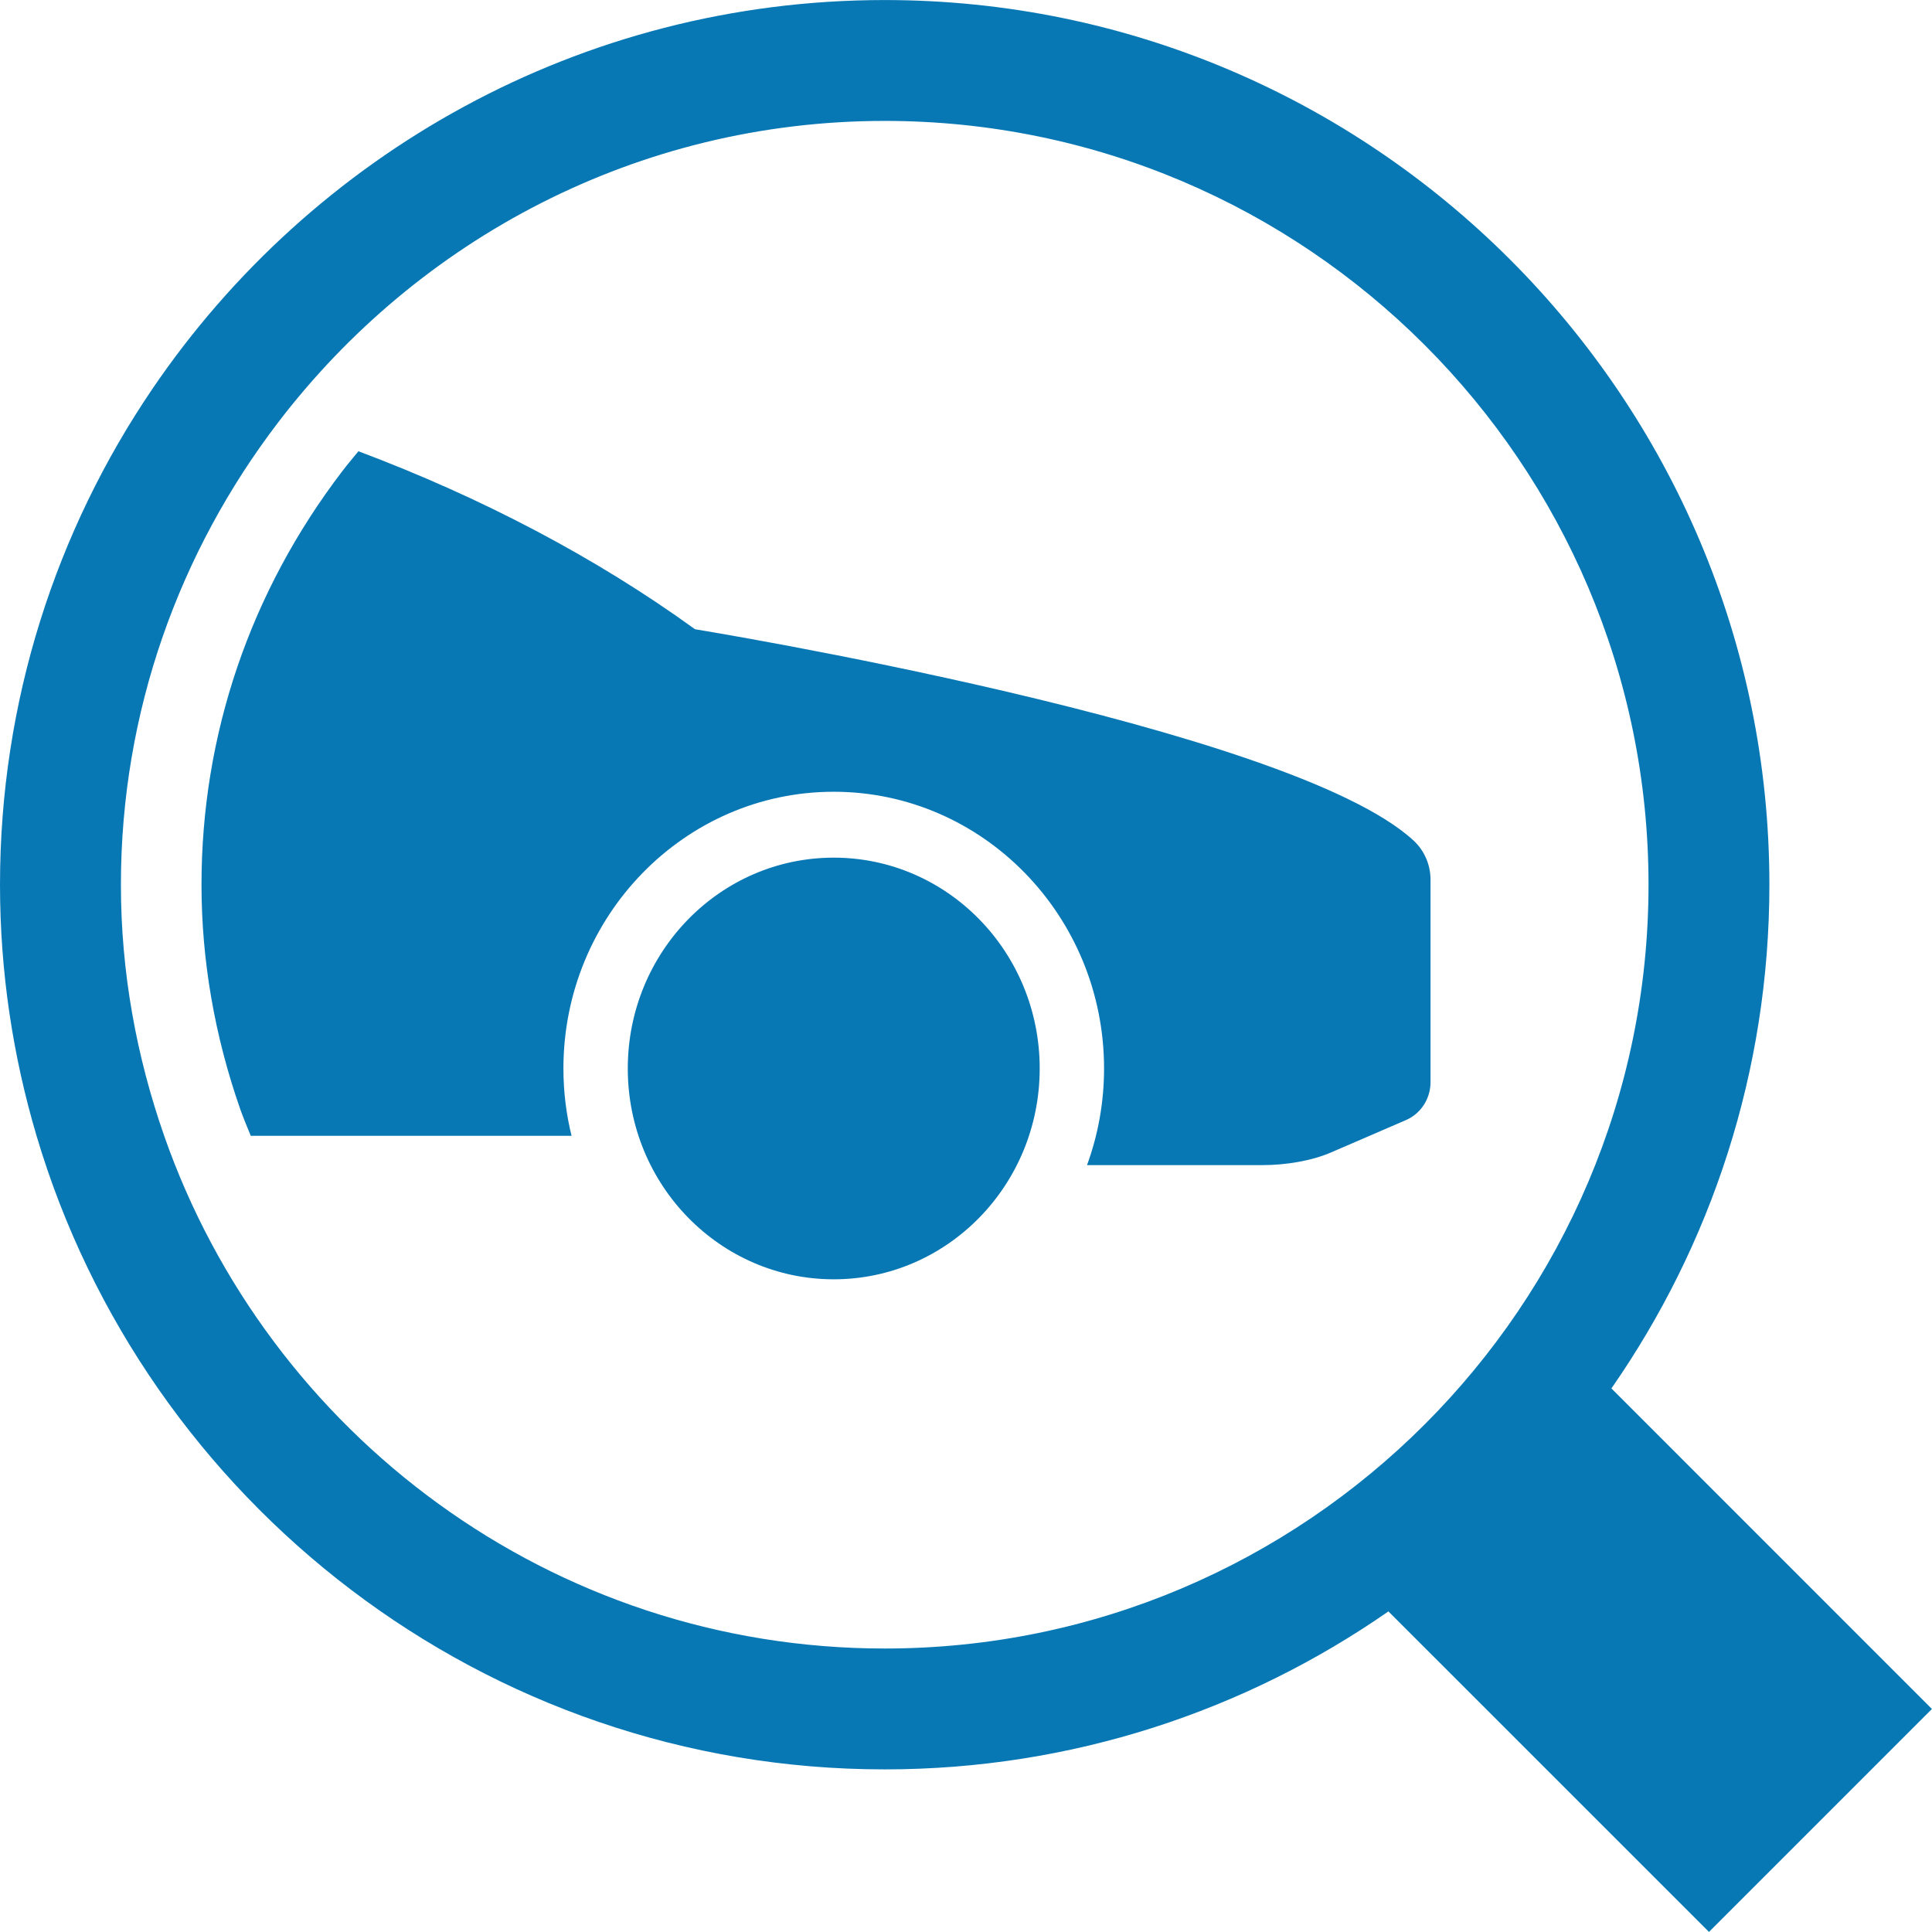 <svg xmlns="http://www.w3.org/2000/svg" xmlns:xlink="http://www.w3.org/1999/xlink" preserveAspectRatio="xMidYMid" width="48" height="48" viewBox="0 0 48 48">
  <defs>
    <style>

      .cls-2 {
        fill: #0878b5;
        filter: url(#color-overlay-1);
      }
    </style>

    <filter id="color-overlay-1" filterUnits="userSpaceOnUse">
      <feFlood flood-color="#0878b5" flood-opacity="1"/>
      <feComposite operator="in" in2="SourceGraphic"/>
      <feBlend mode="normal" in2="SourceGraphic" result="colorOverlay"/>
    </filter>
  </defs>
  <path d="M47.998,42.459 C47.998,42.459 42.459,47.998 42.459,47.998 C42.459,47.998 34.495,40.035 34.495,40.035 C30.941,42.506 26.628,43.960 21.980,43.960 C12.028,43.960 3.604,37.309 0.908,28.219 C0.321,26.240 0.000,24.148 0.000,21.980 C0.000,17.419 1.398,13.178 3.786,9.662 C7.744,3.836 14.422,0.001 21.980,0.001 C34.100,0.001 43.960,9.861 43.960,21.980 C43.960,26.628 42.507,30.941 40.035,34.495 C40.035,34.495 47.998,42.459 47.998,42.459 ZM40.957,21.980 C40.957,11.517 32.444,3.004 21.980,3.004 C15.834,3.004 10.378,5.954 6.908,10.498 C4.470,13.690 3.004,17.663 3.004,21.980 C3.004,24.168 3.395,26.262 4.079,28.219 C6.668,35.623 13.705,40.957 21.980,40.957 C32.444,40.957 40.957,32.444 40.957,21.980 ZM34.931,27.828 C34.931,27.828 33.070,28.632 33.070,28.632 C32.590,28.840 31.950,28.947 31.369,28.947 C31.369,28.947 27.007,28.947 27.007,28.947 C27.280,28.199 27.430,27.390 27.430,26.546 C27.430,22.755 24.417,19.671 20.714,19.671 C17.011,19.671 13.998,22.755 13.998,26.546 C13.998,27.123 14.068,27.683 14.200,28.219 C14.200,28.219 6.230,28.219 6.230,28.219 C6.142,27.999 6.048,27.783 5.969,27.558 C5.330,25.730 5.006,23.854 5.006,21.980 C5.006,18.256 6.214,14.706 8.499,11.713 C8.630,11.541 8.769,11.377 8.905,11.211 C11.954,12.357 14.798,13.845 17.267,15.633 C17.267,15.633 32.030,18.036 35.116,20.880 C35.387,21.129 35.541,21.483 35.541,21.855 C35.541,21.855 35.541,26.886 35.541,26.886 C35.541,27.297 35.301,27.668 34.931,27.828 ZM20.714,21.308 C23.540,21.308 25.831,23.653 25.831,26.546 C25.831,29.443 23.537,31.784 20.714,31.784 C17.897,31.784 15.597,29.450 15.597,26.546 C15.597,23.653 17.888,21.308 20.714,21.308 Z" id="path-1" class="cls-2" fill-rule="evenodd"/>
</svg>
